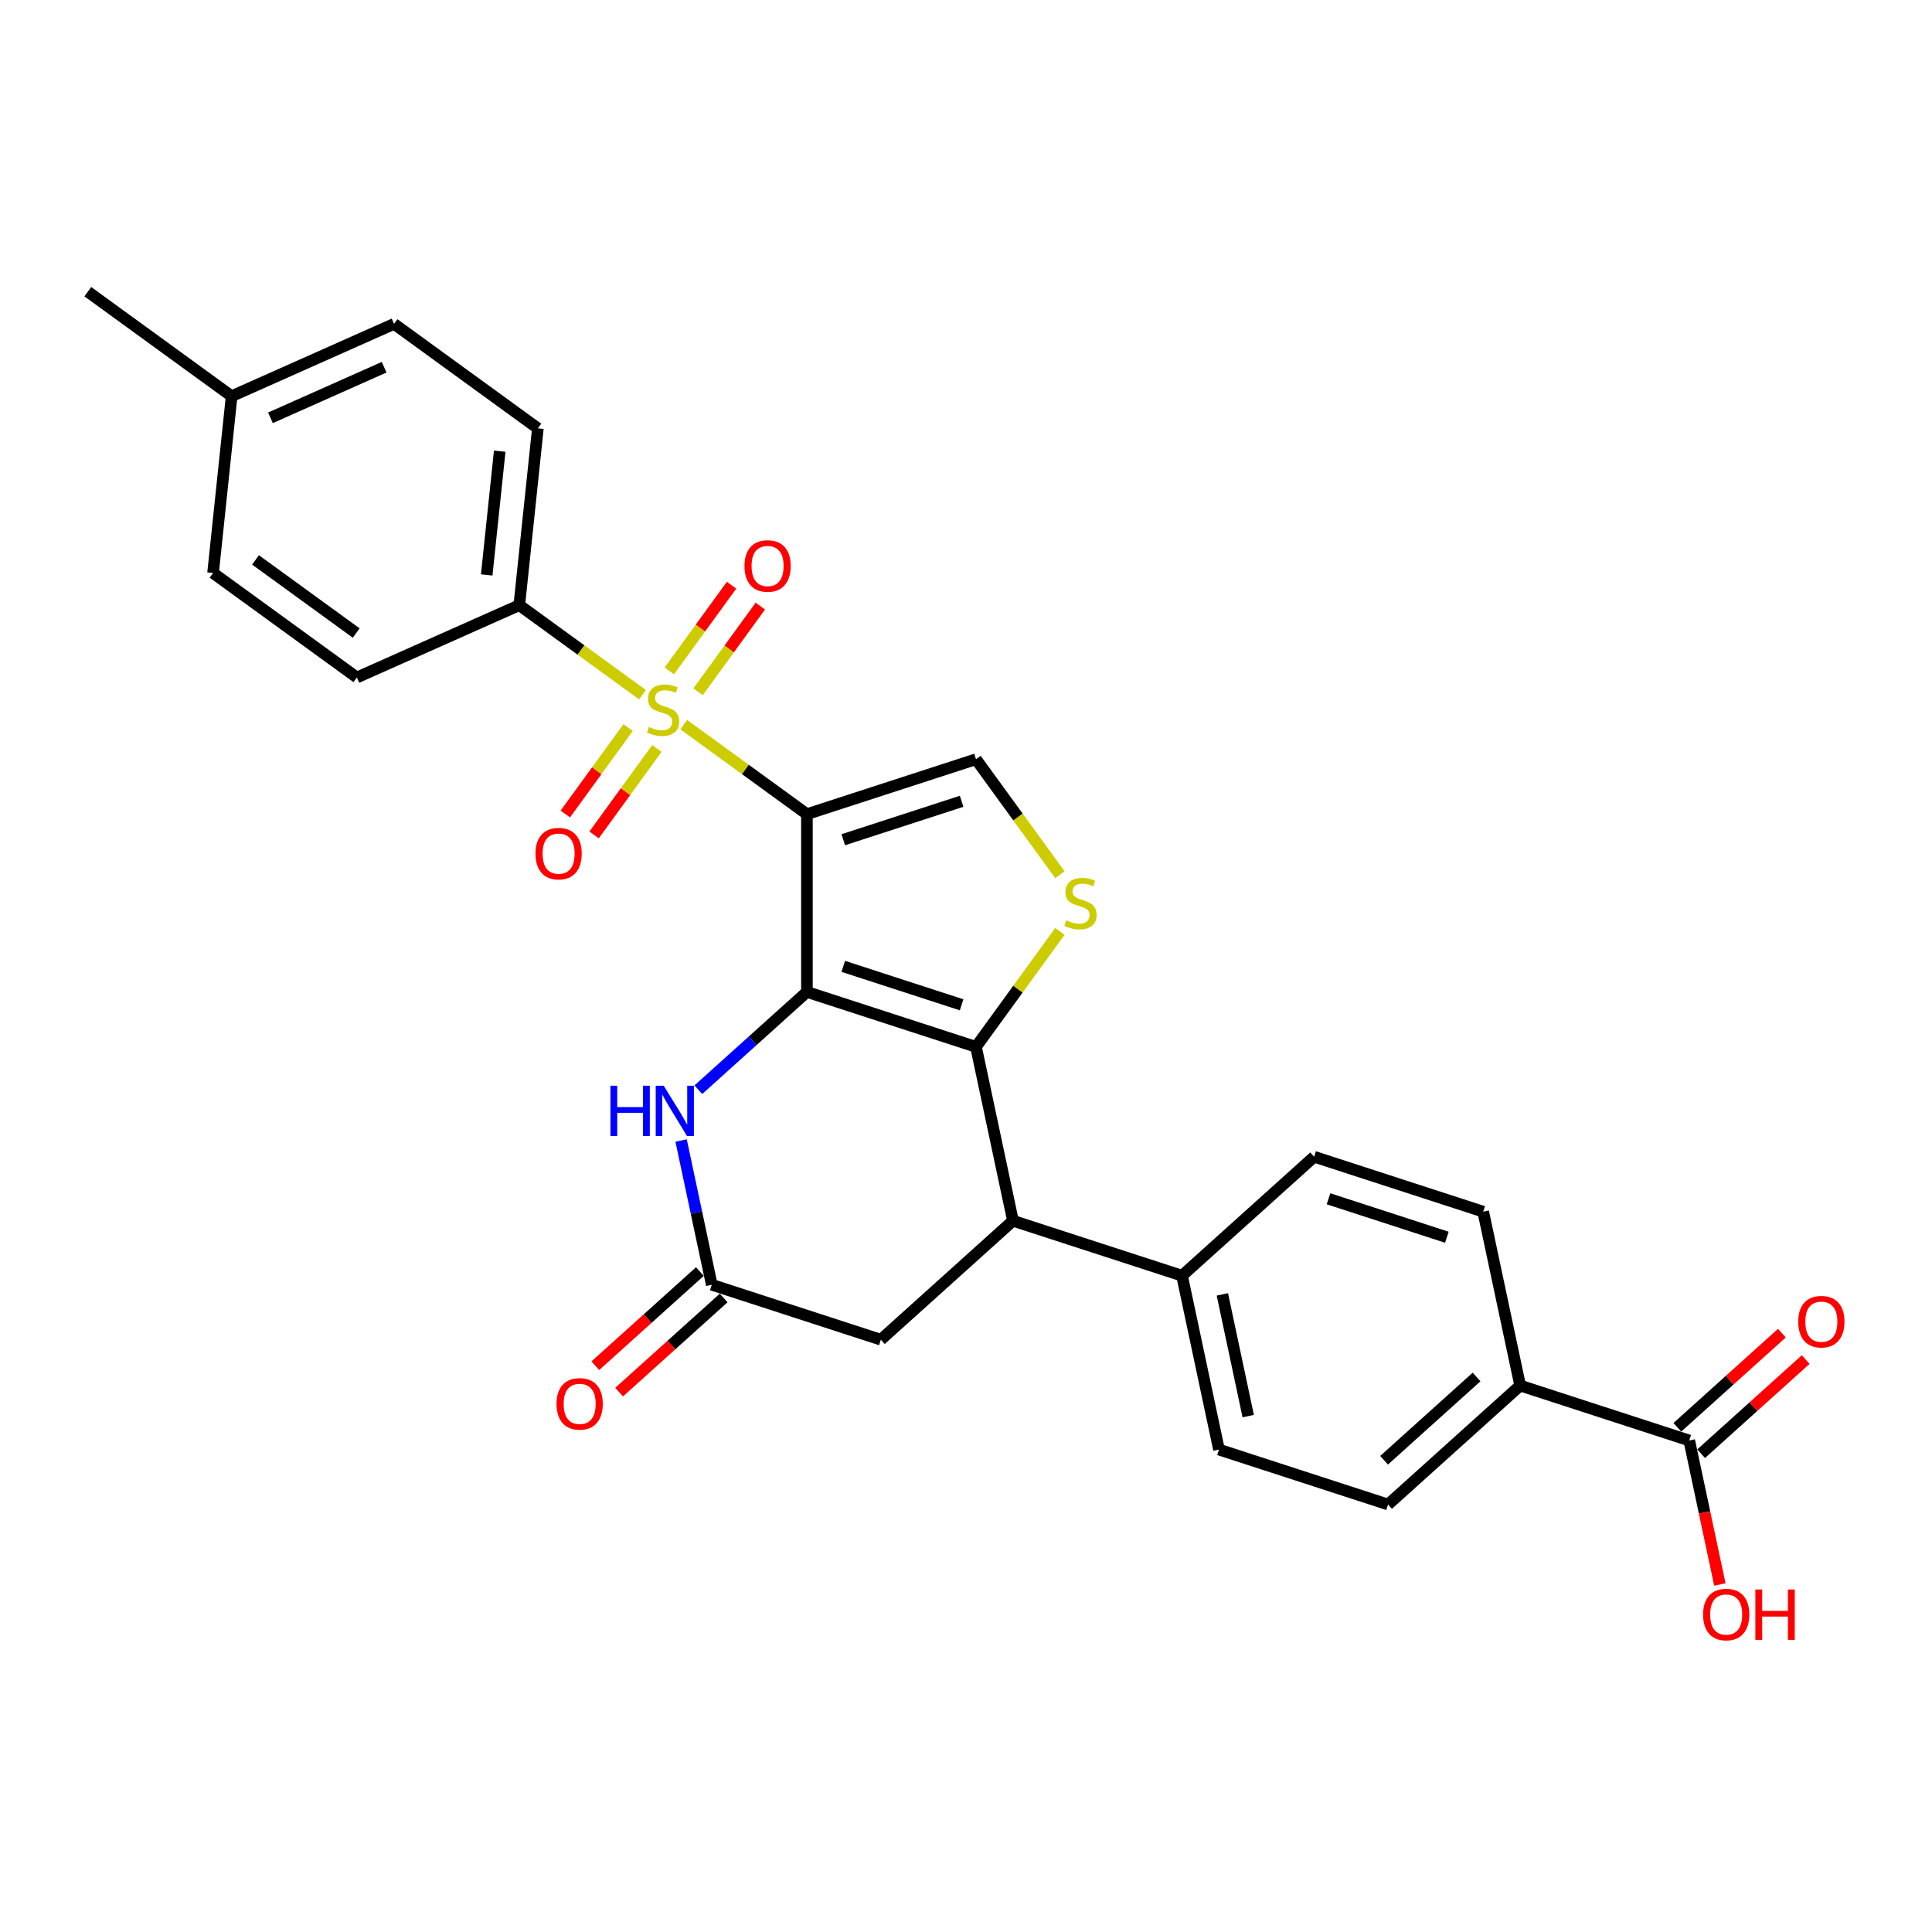 <?xml version='1.0' encoding='iso-8859-1'?>
<svg version='1.1' baseProfile='full'
              xmlns='http://www.w3.org/2000/svg'
                      xmlns:rdkit='http://www.rdkit.org/xml'
                      xmlns:xlink='http://www.w3.org/1999/xlink'
                  xml:space='preserve'
width='1000px' height='1000px' viewBox='0 0 1000 1000'>
<!-- END OF HEADER -->
<rect style='opacity:1.0;fill:#FFFFFF;stroke:none' width='1000' height='1000' x='0' y='0'> </rect>
<path class='bond-0' d='M 417.662,421.408 L 417.662,513.422' style='fill:none;fill-rule:evenodd;stroke:#000000;stroke-width:6px;stroke-linecap:butt;stroke-linejoin:miter;stroke-opacity:1' />
<path class='bond-1' d='M 417.662,421.408 L 385.769,398.236' style='fill:none;fill-rule:evenodd;stroke:#000000;stroke-width:6px;stroke-linecap:butt;stroke-linejoin:miter;stroke-opacity:1' />
<path class='bond-1' d='M 385.769,398.236 L 353.876,375.064' style='fill:none;fill-rule:evenodd;stroke:#CCCC00;stroke-width:6px;stroke-linecap:butt;stroke-linejoin:miter;stroke-opacity:1' />
<path class='bond-5' d='M 417.662,421.408 L 505.173,392.974' style='fill:none;fill-rule:evenodd;stroke:#000000;stroke-width:6px;stroke-linecap:butt;stroke-linejoin:miter;stroke-opacity:1' />
<path class='bond-5' d='M 436.475,434.645 L 497.733,414.741' style='fill:none;fill-rule:evenodd;stroke:#000000;stroke-width:6px;stroke-linecap:butt;stroke-linejoin:miter;stroke-opacity:1' />
<path class='bond-2' d='M 417.662,513.422 L 505.173,541.856' style='fill:none;fill-rule:evenodd;stroke:#000000;stroke-width:6px;stroke-linecap:butt;stroke-linejoin:miter;stroke-opacity:1' />
<path class='bond-2' d='M 436.475,500.185 L 497.733,520.089' style='fill:none;fill-rule:evenodd;stroke:#000000;stroke-width:6px;stroke-linecap:butt;stroke-linejoin:miter;stroke-opacity:1' />
<path class='bond-4' d='M 417.662,513.422 L 389.563,538.723' style='fill:none;fill-rule:evenodd;stroke:#000000;stroke-width:6px;stroke-linecap:butt;stroke-linejoin:miter;stroke-opacity:1' />
<path class='bond-4' d='M 389.563,538.723 L 361.464,564.023' style='fill:none;fill-rule:evenodd;stroke:#0000FF;stroke-width:6px;stroke-linecap:butt;stroke-linejoin:miter;stroke-opacity:1' />
<path class='bond-8' d='M 332.565,359.581 L 300.672,336.41' style='fill:none;fill-rule:evenodd;stroke:#CCCC00;stroke-width:6px;stroke-linecap:butt;stroke-linejoin:miter;stroke-opacity:1' />
<path class='bond-8' d='M 300.672,336.41 L 268.779,313.238' style='fill:none;fill-rule:evenodd;stroke:#000000;stroke-width:6px;stroke-linecap:butt;stroke-linejoin:miter;stroke-opacity:1' />
<path class='bond-10' d='M 325.121,376.58 L 308.864,398.956' style='fill:none;fill-rule:evenodd;stroke:#CCCC00;stroke-width:6px;stroke-linecap:butt;stroke-linejoin:miter;stroke-opacity:1' />
<path class='bond-10' d='M 308.864,398.956 L 292.607,421.332' style='fill:none;fill-rule:evenodd;stroke:#FF0000;stroke-width:6px;stroke-linecap:butt;stroke-linejoin:miter;stroke-opacity:1' />
<path class='bond-10' d='M 340.009,387.397 L 323.752,409.773' style='fill:none;fill-rule:evenodd;stroke:#CCCC00;stroke-width:6px;stroke-linecap:butt;stroke-linejoin:miter;stroke-opacity:1' />
<path class='bond-10' d='M 323.752,409.773 L 307.495,432.149' style='fill:none;fill-rule:evenodd;stroke:#FF0000;stroke-width:6px;stroke-linecap:butt;stroke-linejoin:miter;stroke-opacity:1' />
<path class='bond-11' d='M 361.32,358.065 L 377.43,335.892' style='fill:none;fill-rule:evenodd;stroke:#CCCC00;stroke-width:6px;stroke-linecap:butt;stroke-linejoin:miter;stroke-opacity:1' />
<path class='bond-11' d='M 377.43,335.892 L 393.54,313.718' style='fill:none;fill-rule:evenodd;stroke:#FF0000;stroke-width:6px;stroke-linecap:butt;stroke-linejoin:miter;stroke-opacity:1' />
<path class='bond-11' d='M 346.432,347.248 L 362.542,325.075' style='fill:none;fill-rule:evenodd;stroke:#CCCC00;stroke-width:6px;stroke-linecap:butt;stroke-linejoin:miter;stroke-opacity:1' />
<path class='bond-11' d='M 362.542,325.075 L 378.652,302.901' style='fill:none;fill-rule:evenodd;stroke:#FF0000;stroke-width:6px;stroke-linecap:butt;stroke-linejoin:miter;stroke-opacity:1' />
<path class='bond-6' d='M 505.173,541.856 L 524.304,631.86' style='fill:none;fill-rule:evenodd;stroke:#000000;stroke-width:6px;stroke-linecap:butt;stroke-linejoin:miter;stroke-opacity:1' />
<path class='bond-28' d='M 505.173,541.856 L 526.888,511.969' style='fill:none;fill-rule:evenodd;stroke:#000000;stroke-width:6px;stroke-linecap:butt;stroke-linejoin:miter;stroke-opacity:1' />
<path class='bond-28' d='M 526.888,511.969 L 548.603,482.081' style='fill:none;fill-rule:evenodd;stroke:#CCCC00;stroke-width:6px;stroke-linecap:butt;stroke-linejoin:miter;stroke-opacity:1' />
<path class='bond-3' d='M 548.603,452.749 L 526.888,422.861' style='fill:none;fill-rule:evenodd;stroke:#CCCC00;stroke-width:6px;stroke-linecap:butt;stroke-linejoin:miter;stroke-opacity:1' />
<path class='bond-3' d='M 526.888,422.861 L 505.173,392.974' style='fill:none;fill-rule:evenodd;stroke:#000000;stroke-width:6px;stroke-linecap:butt;stroke-linejoin:miter;stroke-opacity:1' />
<path class='bond-7' d='M 352.54,590.322 L 360.476,627.659' style='fill:none;fill-rule:evenodd;stroke:#0000FF;stroke-width:6px;stroke-linecap:butt;stroke-linejoin:miter;stroke-opacity:1' />
<path class='bond-7' d='M 360.476,627.659 L 368.413,664.996' style='fill:none;fill-rule:evenodd;stroke:#000000;stroke-width:6px;stroke-linecap:butt;stroke-linejoin:miter;stroke-opacity:1' />
<path class='bond-13' d='M 524.304,631.86 L 611.815,660.295' style='fill:none;fill-rule:evenodd;stroke:#000000;stroke-width:6px;stroke-linecap:butt;stroke-linejoin:miter;stroke-opacity:1' />
<path class='bond-29' d='M 524.304,631.86 L 455.924,693.43' style='fill:none;fill-rule:evenodd;stroke:#000000;stroke-width:6px;stroke-linecap:butt;stroke-linejoin:miter;stroke-opacity:1' />
<path class='bond-12' d='M 368.413,664.996 L 455.924,693.43' style='fill:none;fill-rule:evenodd;stroke:#000000;stroke-width:6px;stroke-linecap:butt;stroke-linejoin:miter;stroke-opacity:1' />
<path class='bond-15' d='M 362.256,658.158 L 335.197,682.522' style='fill:none;fill-rule:evenodd;stroke:#000000;stroke-width:6px;stroke-linecap:butt;stroke-linejoin:miter;stroke-opacity:1' />
<path class='bond-15' d='M 335.197,682.522 L 308.138,706.886' style='fill:none;fill-rule:evenodd;stroke:#FF0000;stroke-width:6px;stroke-linecap:butt;stroke-linejoin:miter;stroke-opacity:1' />
<path class='bond-15' d='M 374.57,671.834 L 347.511,696.198' style='fill:none;fill-rule:evenodd;stroke:#000000;stroke-width:6px;stroke-linecap:butt;stroke-linejoin:miter;stroke-opacity:1' />
<path class='bond-15' d='M 347.511,696.198 L 320.452,720.562' style='fill:none;fill-rule:evenodd;stroke:#FF0000;stroke-width:6px;stroke-linecap:butt;stroke-linejoin:miter;stroke-opacity:1' />
<path class='bond-21' d='M 268.779,313.238 L 278.397,221.727' style='fill:none;fill-rule:evenodd;stroke:#000000;stroke-width:6px;stroke-linecap:butt;stroke-linejoin:miter;stroke-opacity:1' />
<path class='bond-21' d='M 251.92,297.588 L 258.652,233.53' style='fill:none;fill-rule:evenodd;stroke:#000000;stroke-width:6px;stroke-linecap:butt;stroke-linejoin:miter;stroke-opacity:1' />
<path class='bond-22' d='M 268.779,313.238 L 184.719,350.664' style='fill:none;fill-rule:evenodd;stroke:#000000;stroke-width:6px;stroke-linecap:butt;stroke-linejoin:miter;stroke-opacity:1' />
<path class='bond-9' d='M 874.349,745.597 L 786.838,717.163' style='fill:none;fill-rule:evenodd;stroke:#000000;stroke-width:6px;stroke-linecap:butt;stroke-linejoin:miter;stroke-opacity:1' />
<path class='bond-16' d='M 880.506,752.435 L 907.565,728.071' style='fill:none;fill-rule:evenodd;stroke:#000000;stroke-width:6px;stroke-linecap:butt;stroke-linejoin:miter;stroke-opacity:1' />
<path class='bond-16' d='M 907.565,728.071 L 934.624,703.707' style='fill:none;fill-rule:evenodd;stroke:#FF0000;stroke-width:6px;stroke-linecap:butt;stroke-linejoin:miter;stroke-opacity:1' />
<path class='bond-16' d='M 868.192,738.759 L 895.251,714.395' style='fill:none;fill-rule:evenodd;stroke:#000000;stroke-width:6px;stroke-linecap:butt;stroke-linejoin:miter;stroke-opacity:1' />
<path class='bond-16' d='M 895.251,714.395 L 922.31,690.031' style='fill:none;fill-rule:evenodd;stroke:#FF0000;stroke-width:6px;stroke-linecap:butt;stroke-linejoin:miter;stroke-opacity:1' />
<path class='bond-23' d='M 874.349,745.597 L 882.27,782.861' style='fill:none;fill-rule:evenodd;stroke:#000000;stroke-width:6px;stroke-linecap:butt;stroke-linejoin:miter;stroke-opacity:1' />
<path class='bond-23' d='M 882.27,782.861 L 890.19,820.124' style='fill:none;fill-rule:evenodd;stroke:#FF0000;stroke-width:6px;stroke-linecap:butt;stroke-linejoin:miter;stroke-opacity:1' />
<path class='bond-17' d='M 611.815,660.295 L 680.196,598.725' style='fill:none;fill-rule:evenodd;stroke:#000000;stroke-width:6px;stroke-linecap:butt;stroke-linejoin:miter;stroke-opacity:1' />
<path class='bond-18' d='M 611.815,660.295 L 630.946,750.299' style='fill:none;fill-rule:evenodd;stroke:#000000;stroke-width:6px;stroke-linecap:butt;stroke-linejoin:miter;stroke-opacity:1' />
<path class='bond-18' d='M 632.686,669.969 L 646.077,732.972' style='fill:none;fill-rule:evenodd;stroke:#000000;stroke-width:6px;stroke-linecap:butt;stroke-linejoin:miter;stroke-opacity:1' />
<path class='bond-14' d='M 786.838,717.163 L 718.457,778.733' style='fill:none;fill-rule:evenodd;stroke:#000000;stroke-width:6px;stroke-linecap:butt;stroke-linejoin:miter;stroke-opacity:1' />
<path class='bond-14' d='M 764.267,712.722 L 716.401,755.821' style='fill:none;fill-rule:evenodd;stroke:#000000;stroke-width:6px;stroke-linecap:butt;stroke-linejoin:miter;stroke-opacity:1' />
<path class='bond-31' d='M 786.838,717.163 L 767.707,627.159' style='fill:none;fill-rule:evenodd;stroke:#000000;stroke-width:6px;stroke-linecap:butt;stroke-linejoin:miter;stroke-opacity:1' />
<path class='bond-19' d='M 680.196,598.725 L 767.707,627.159' style='fill:none;fill-rule:evenodd;stroke:#000000;stroke-width:6px;stroke-linecap:butt;stroke-linejoin:miter;stroke-opacity:1' />
<path class='bond-19' d='M 687.635,620.492 L 748.893,640.396' style='fill:none;fill-rule:evenodd;stroke:#000000;stroke-width:6px;stroke-linecap:butt;stroke-linejoin:miter;stroke-opacity:1' />
<path class='bond-20' d='M 630.946,750.299 L 718.457,778.733' style='fill:none;fill-rule:evenodd;stroke:#000000;stroke-width:6px;stroke-linecap:butt;stroke-linejoin:miter;stroke-opacity:1' />
<path class='bond-25' d='M 278.397,221.727 L 203.956,167.642' style='fill:none;fill-rule:evenodd;stroke:#000000;stroke-width:6px;stroke-linecap:butt;stroke-linejoin:miter;stroke-opacity:1' />
<path class='bond-24' d='M 184.719,350.664 L 110.278,296.579' style='fill:none;fill-rule:evenodd;stroke:#000000;stroke-width:6px;stroke-linecap:butt;stroke-linejoin:miter;stroke-opacity:1' />
<path class='bond-24' d='M 184.37,327.663 L 132.261,289.803' style='fill:none;fill-rule:evenodd;stroke:#000000;stroke-width:6px;stroke-linecap:butt;stroke-linejoin:miter;stroke-opacity:1' />
<path class='bond-26' d='M 110.278,296.579 L 119.896,205.068' style='fill:none;fill-rule:evenodd;stroke:#000000;stroke-width:6px;stroke-linecap:butt;stroke-linejoin:miter;stroke-opacity:1' />
<path class='bond-30' d='M 203.956,167.642 L 119.896,205.068' style='fill:none;fill-rule:evenodd;stroke:#000000;stroke-width:6px;stroke-linecap:butt;stroke-linejoin:miter;stroke-opacity:1' />
<path class='bond-30' d='M 198.832,190.068 L 139.99,216.266' style='fill:none;fill-rule:evenodd;stroke:#000000;stroke-width:6px;stroke-linecap:butt;stroke-linejoin:miter;stroke-opacity:1' />
<path class='bond-27' d='M 119.896,205.068 L 45.455,150.983' style='fill:none;fill-rule:evenodd;stroke:#000000;stroke-width:6px;stroke-linecap:butt;stroke-linejoin:miter;stroke-opacity:1' />
<path  class='atom-2' d='M 335.859 376.267
Q 336.154 376.377, 337.368 376.892
Q 338.583 377.408, 339.908 377.739
Q 341.27 378.033, 342.595 378.033
Q 345.061 378.033, 346.496 376.855
Q 347.932 375.641, 347.932 373.543
Q 347.932 372.107, 347.196 371.224
Q 346.496 370.341, 345.392 369.862
Q 344.288 369.384, 342.448 368.832
Q 340.129 368.132, 338.73 367.47
Q 337.368 366.807, 336.375 365.409
Q 335.418 364.01, 335.418 361.655
Q 335.418 358.379, 337.626 356.355
Q 339.871 354.33, 344.288 354.33
Q 347.306 354.33, 350.729 355.766
L 349.882 358.6
Q 346.754 357.312, 344.398 357.312
Q 341.859 357.312, 340.46 358.379
Q 339.061 359.409, 339.098 361.213
Q 339.098 362.612, 339.798 363.458
Q 340.534 364.305, 341.564 364.783
Q 342.632 365.262, 344.398 365.814
Q 346.754 366.55, 348.152 367.286
Q 349.551 368.022, 350.545 369.531
Q 351.575 371.003, 351.575 373.543
Q 351.575 377.15, 349.146 379.101
Q 346.754 381.015, 342.742 381.015
Q 340.423 381.015, 338.657 380.499
Q 336.927 380.021, 334.866 379.174
L 335.859 376.267
' fill='#CCCC00'/>
<path  class='atom-4' d='M 551.897 476.359
Q 552.191 476.469, 553.406 476.985
Q 554.621 477.5, 555.946 477.831
Q 557.307 478.126, 558.632 478.126
Q 561.098 478.126, 562.534 476.948
Q 563.969 475.733, 563.969 473.635
Q 563.969 472.2, 563.233 471.316
Q 562.534 470.433, 561.43 469.955
Q 560.325 469.476, 558.485 468.924
Q 556.166 468.225, 554.768 467.562
Q 553.406 466.9, 552.412 465.501
Q 551.455 464.102, 551.455 461.747
Q 551.455 458.471, 553.664 456.447
Q 555.909 454.423, 560.325 454.423
Q 563.344 454.423, 566.766 455.858
L 565.92 458.692
Q 562.791 457.404, 560.436 457.404
Q 557.896 457.404, 556.498 458.471
Q 555.099 459.502, 555.136 461.305
Q 555.136 462.704, 555.835 463.55
Q 556.571 464.397, 557.602 464.875
Q 558.669 465.354, 560.436 465.906
Q 562.791 466.642, 564.19 467.378
Q 565.589 468.114, 566.582 469.623
Q 567.613 471.096, 567.613 473.635
Q 567.613 477.242, 565.184 479.193
Q 562.791 481.107, 558.78 481.107
Q 556.461 481.107, 554.694 480.592
Q 552.964 480.113, 550.903 479.267
L 551.897 476.359
' fill='#CCCC00'/>
<path  class='atom-5' d='M 315.954 561.963
L 319.487 561.963
L 319.487 573.042
L 332.811 573.042
L 332.811 561.963
L 336.344 561.963
L 336.344 588.022
L 332.811 588.022
L 332.811 575.986
L 319.487 575.986
L 319.487 588.022
L 315.954 588.022
L 315.954 561.963
' fill='#0000FF'/>
<path  class='atom-5' d='M 343.522 561.963
L 352.061 575.765
Q 352.907 577.127, 354.269 579.593
Q 355.631 582.059, 355.704 582.206
L 355.704 561.963
L 359.164 561.963
L 359.164 588.022
L 355.594 588.022
L 346.429 572.931
Q 345.362 571.164, 344.221 569.14
Q 343.117 567.116, 342.785 566.49
L 342.785 588.022
L 339.399 588.022
L 339.399 561.963
L 343.522 561.963
' fill='#0000FF'/>
<path  class='atom-11' d='M 277.174 441.838
Q 277.174 435.581, 280.265 432.084
Q 283.357 428.588, 289.136 428.588
Q 294.914 428.588, 298.006 432.084
Q 301.097 435.581, 301.097 441.838
Q 301.097 448.168, 297.969 451.775
Q 294.84 455.346, 289.136 455.346
Q 283.394 455.346, 280.265 451.775
Q 277.174 448.205, 277.174 441.838
M 289.136 452.401
Q 293.111 452.401, 295.245 449.751
Q 297.417 447.064, 297.417 441.838
Q 297.417 436.722, 295.245 434.145
Q 293.111 431.532, 289.136 431.532
Q 285.161 431.532, 282.989 434.109
Q 280.854 436.685, 280.854 441.838
Q 280.854 447.101, 282.989 449.751
Q 285.161 452.401, 289.136 452.401
' fill='#FF0000'/>
<path  class='atom-12' d='M 385.343 292.955
Q 385.343 286.698, 388.435 283.201
Q 391.527 279.705, 397.305 279.705
Q 403.084 279.705, 406.176 283.201
Q 409.267 286.698, 409.267 292.955
Q 409.267 299.285, 406.139 302.892
Q 403.01 306.463, 397.305 306.463
Q 391.564 306.463, 388.435 302.892
Q 385.343 299.322, 385.343 292.955
M 397.305 303.518
Q 401.28 303.518, 403.415 300.868
Q 405.587 298.181, 405.587 292.955
Q 405.587 287.839, 403.415 285.262
Q 401.28 282.649, 397.305 282.649
Q 393.33 282.649, 391.159 285.226
Q 389.024 287.802, 389.024 292.955
Q 389.024 298.218, 391.159 300.868
Q 393.33 303.518, 397.305 303.518
' fill='#FF0000'/>
<path  class='atom-16' d='M 288.07 726.64
Q 288.07 720.383, 291.162 716.886
Q 294.254 713.39, 300.032 713.39
Q 305.811 713.39, 308.903 716.886
Q 311.994 720.383, 311.994 726.64
Q 311.994 732.97, 308.866 736.577
Q 305.737 740.147, 300.032 740.147
Q 294.291 740.147, 291.162 736.577
Q 288.07 733.007, 288.07 726.64
M 300.032 737.203
Q 304.007 737.203, 306.142 734.553
Q 308.314 731.866, 308.314 726.64
Q 308.314 721.524, 306.142 718.947
Q 304.007 716.334, 300.032 716.334
Q 296.057 716.334, 293.886 718.91
Q 291.751 721.487, 291.751 726.64
Q 291.751 731.903, 293.886 734.553
Q 296.057 737.203, 300.032 737.203
' fill='#FF0000'/>
<path  class='atom-17' d='M 930.767 684.101
Q 930.767 677.844, 933.859 674.347
Q 936.951 670.851, 942.729 670.851
Q 948.508 670.851, 951.599 674.347
Q 954.691 677.844, 954.691 684.101
Q 954.691 690.431, 951.563 694.038
Q 948.434 697.608, 942.729 697.608
Q 936.988 697.608, 933.859 694.038
Q 930.767 690.468, 930.767 684.101
M 942.729 694.664
Q 946.704 694.664, 948.839 692.014
Q 951.011 689.327, 951.011 684.101
Q 951.011 678.985, 948.839 676.408
Q 946.704 673.795, 942.729 673.795
Q 938.754 673.795, 936.583 676.371
Q 934.448 678.948, 934.448 684.101
Q 934.448 689.364, 936.583 692.014
Q 938.754 694.664, 942.729 694.664
' fill='#FF0000'/>
<path  class='atom-24' d='M 881.518 835.675
Q 881.518 829.418, 884.61 825.921
Q 887.701 822.424, 893.48 822.424
Q 899.258 822.424, 902.35 825.921
Q 905.442 829.418, 905.442 835.675
Q 905.442 842.005, 902.313 845.612
Q 899.185 849.182, 893.48 849.182
Q 887.738 849.182, 884.61 845.612
Q 881.518 842.042, 881.518 835.675
M 893.48 846.238
Q 897.455 846.238, 899.59 843.588
Q 901.761 840.901, 901.761 835.675
Q 901.761 830.559, 899.59 827.982
Q 897.455 825.369, 893.48 825.369
Q 889.505 825.369, 887.333 827.945
Q 885.199 830.522, 885.199 835.675
Q 885.199 840.938, 887.333 843.588
Q 889.505 846.238, 893.48 846.238
' fill='#FF0000'/>
<path  class='atom-24' d='M 908.57 822.719
L 912.104 822.719
L 912.104 833.797
L 925.427 833.797
L 925.427 822.719
L 928.961 822.719
L 928.961 848.777
L 925.427 848.777
L 925.427 836.742
L 912.104 836.742
L 912.104 848.777
L 908.57 848.777
L 908.57 822.719
' fill='#FF0000'/>
</svg>
